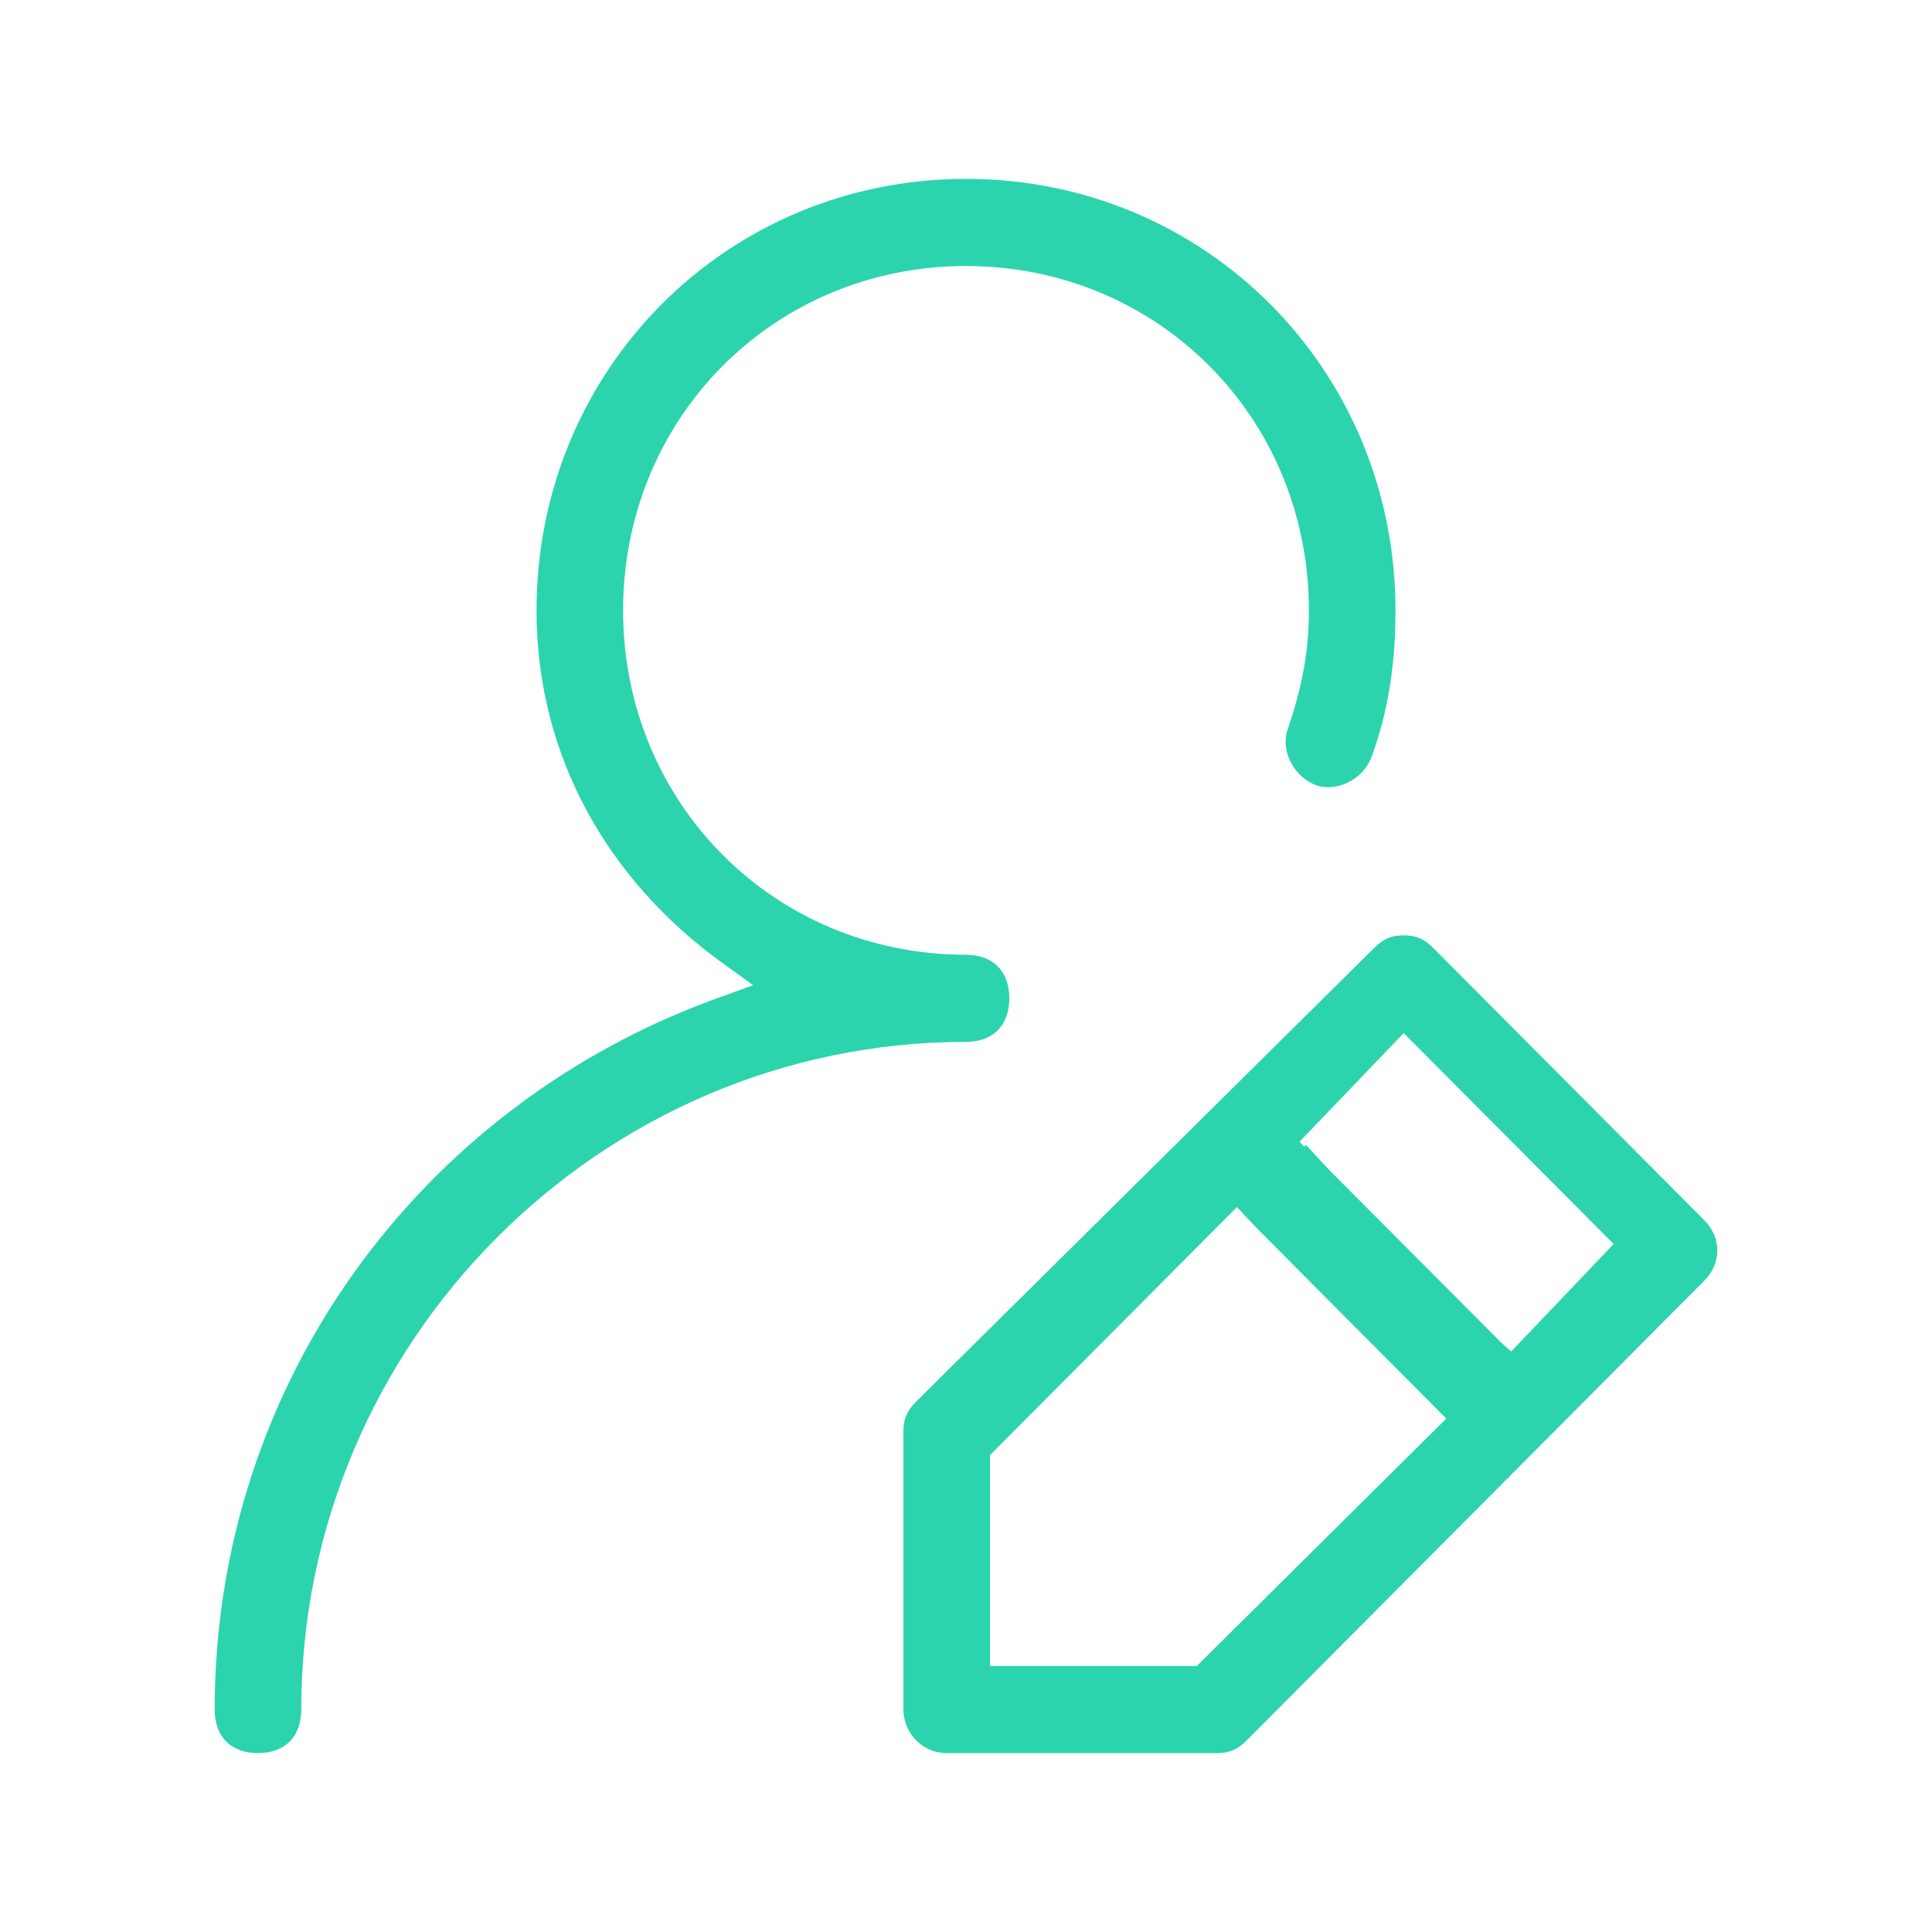 <svg width="50" height="50" viewBox="0 0 50 50" fill="none" xmlns="http://www.w3.org/2000/svg">
<path fill-rule="evenodd" clip-rule="evenodd" d="M33.336 18.843L33.342 18.828L33.347 18.813C33.694 17.768 33.874 16.872 33.874 15.797C33.874 10.812 29.967 6.885 25 6.885C20.033 6.885 16.126 10.812 16.126 15.797C16.126 20.781 20.033 24.709 25 24.709C25.375 24.709 25.646 24.832 25.822 25.008C25.997 25.185 26.121 25.458 26.121 25.836C26.121 26.215 25.997 26.488 25.822 26.664C25.646 26.841 25.375 26.964 25 26.964C15.535 26.964 7.797 34.74 7.797 44.242C7.797 44.621 7.674 44.894 7.498 45.071C7.322 45.247 7.052 45.37 6.676 45.37C6.301 45.37 6.03 45.247 5.855 45.071C5.679 44.894 5.556 44.621 5.556 44.242C5.556 35.781 10.9 28.617 18.523 25.847L19.489 25.496L18.657 24.893C15.782 22.807 13.885 19.617 13.885 15.797C13.885 9.57 18.806 4.629 25 4.629C31.194 4.629 36.115 9.57 36.115 15.797C36.115 17.087 35.955 18.356 35.486 19.616C35.247 20.206 34.547 20.517 34.032 20.31C33.443 20.074 33.127 19.367 33.336 18.843ZM35.545 24.551L35.548 24.548C35.682 24.413 35.795 24.334 35.904 24.285C36.011 24.237 36.142 24.207 36.328 24.207C36.514 24.207 36.644 24.237 36.751 24.285C36.86 24.334 36.973 24.413 37.107 24.548L44.104 31.576C44.558 32.032 44.558 32.692 44.104 33.148L32.277 45.029C32.142 45.164 32.029 45.243 31.92 45.292C31.813 45.34 31.683 45.37 31.497 45.37H24.5C23.839 45.37 23.38 44.816 23.38 44.242V37.047C23.38 36.86 23.41 36.728 23.458 36.62C23.507 36.51 23.585 36.397 23.719 36.263L23.721 36.261L35.545 24.551ZM25.621 37.659V43.115H30.974L37.43 36.713L32.542 31.802L32.012 31.239L25.621 37.659ZM38.607 34.588L34.21 30.171L33.632 29.547L36.328 26.737L41.761 32.195L39.084 35.003L38.607 34.588Z" fill="#2CD4AE"/>
<path d="M38.866 34.762L34.386 30.265L33.797 29.629L32.145 31.353L32.686 31.926L37.667 36.926L39.352 35.185L38.866 34.762Z" fill="#2CD4AE"/>
</svg>
